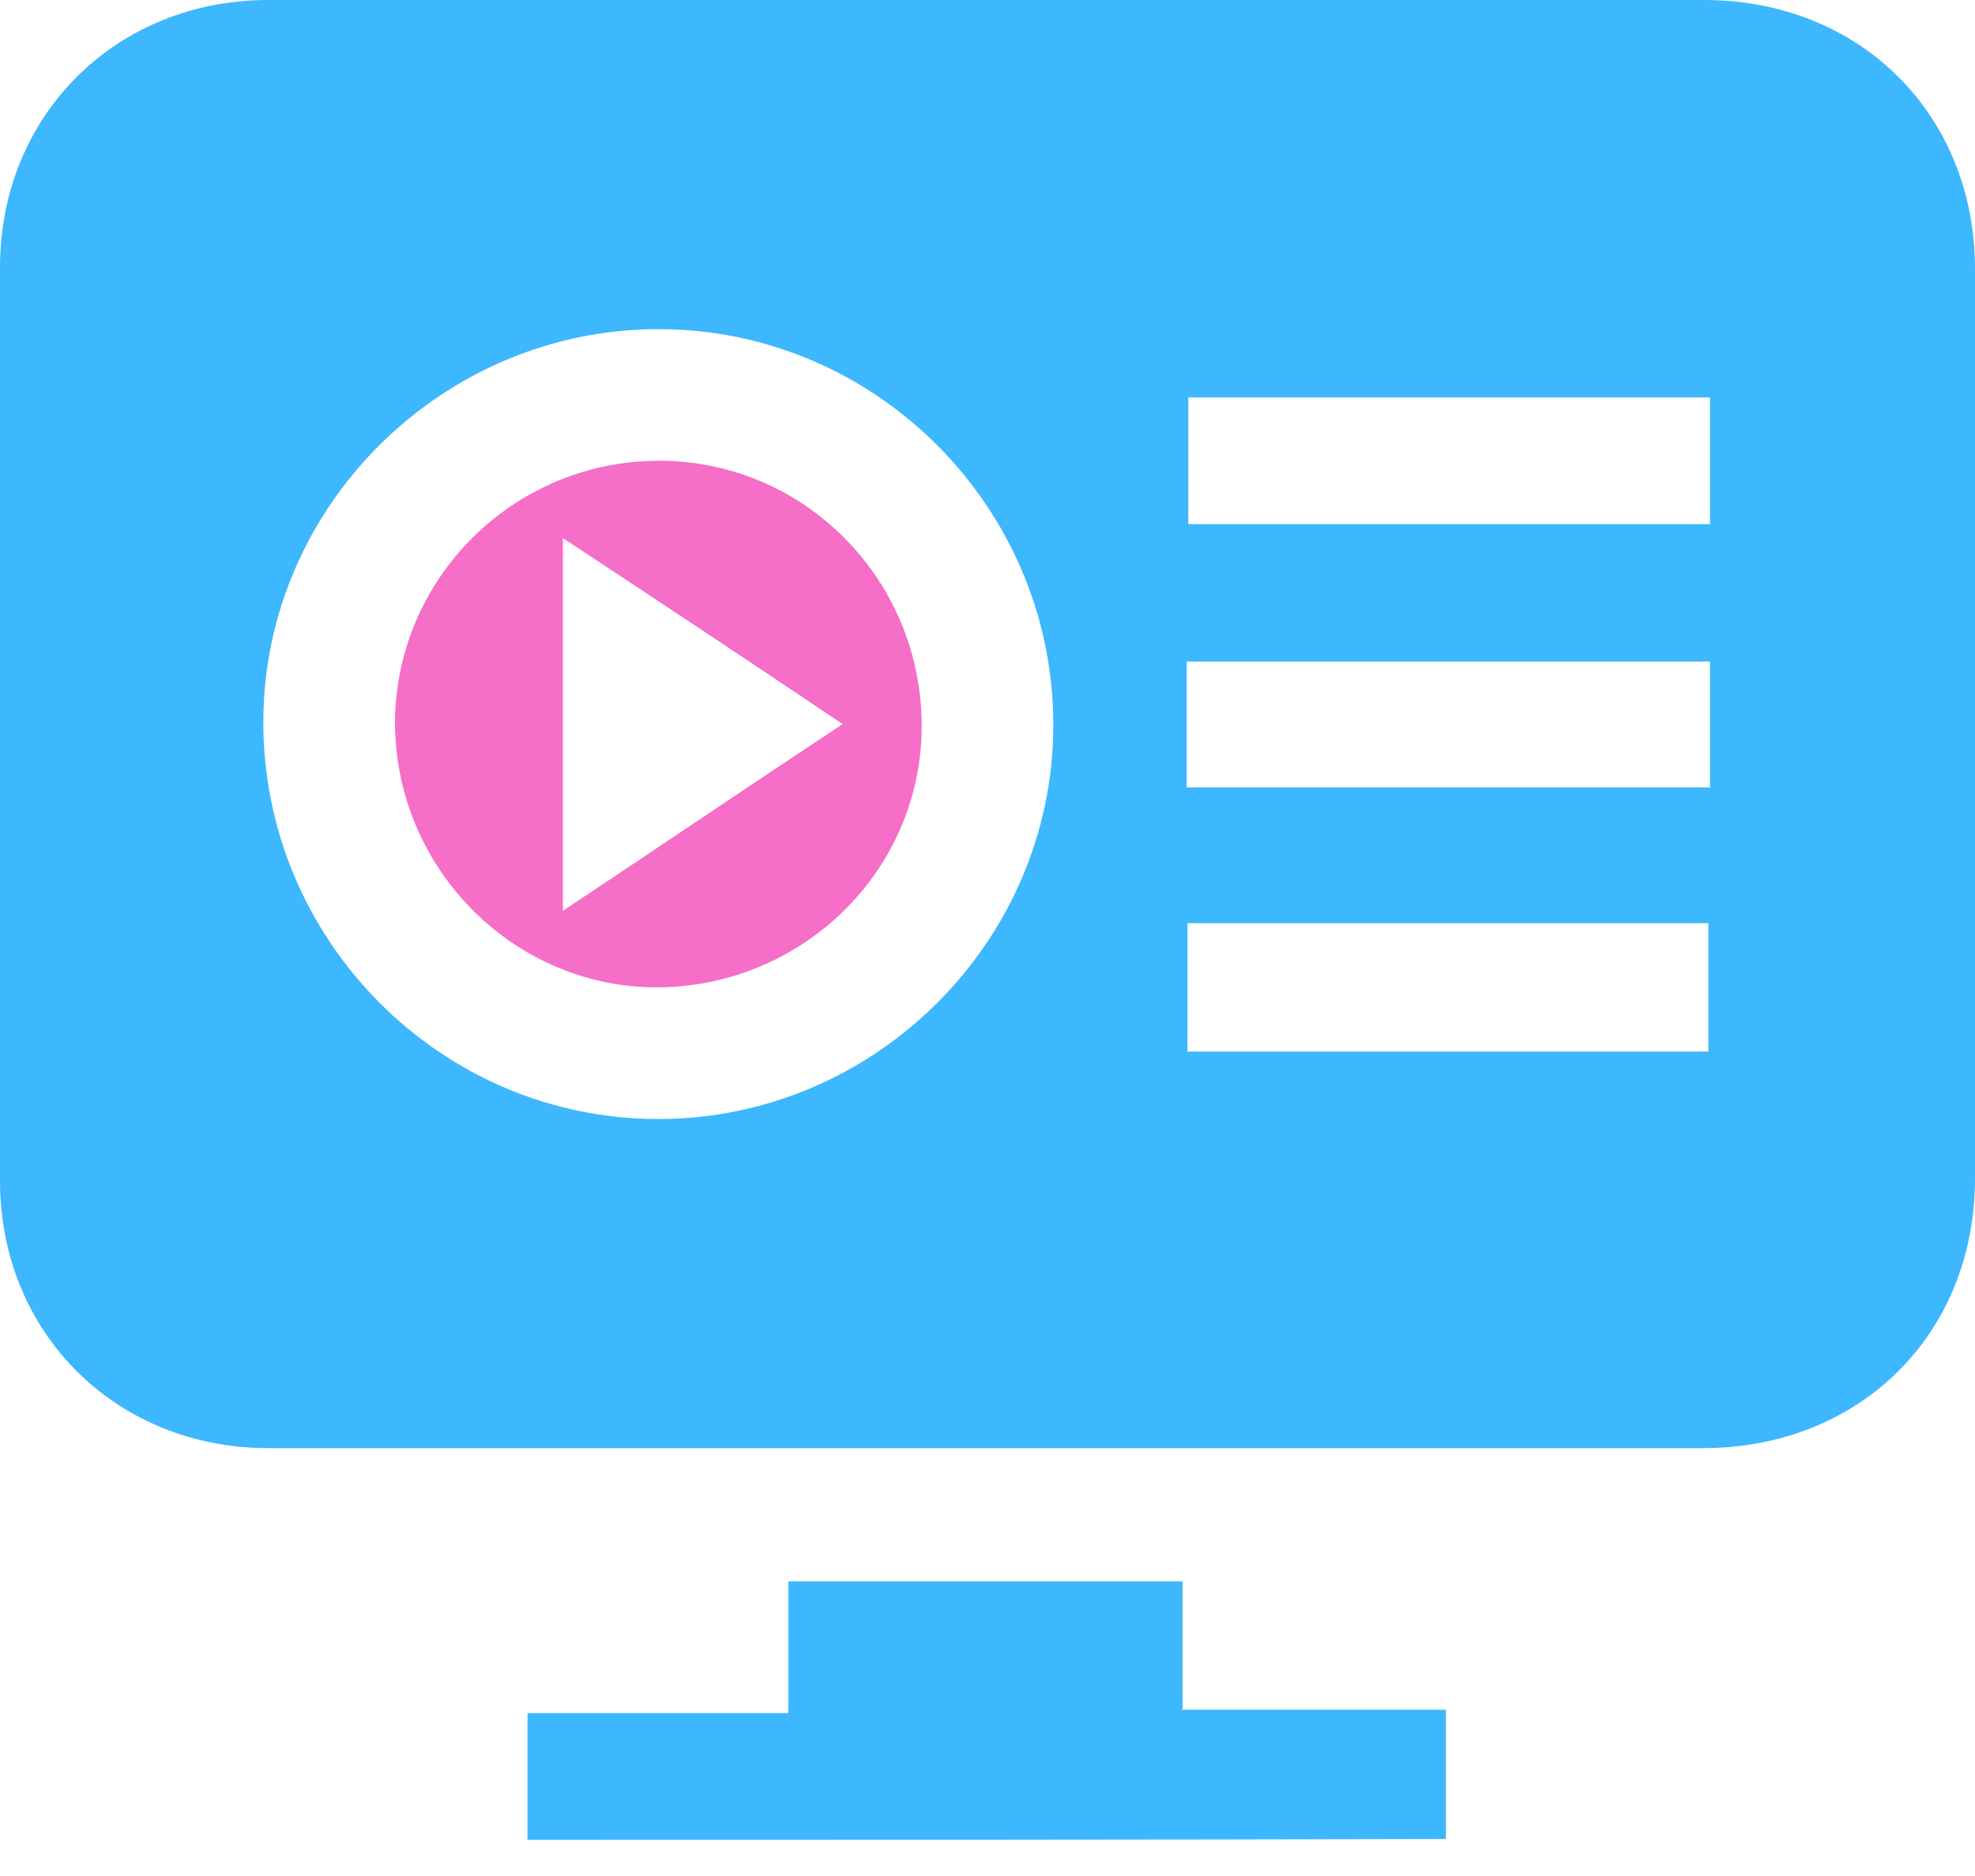 <?xml version="1.0" encoding="UTF-8"?>
<svg xmlns="http://www.w3.org/2000/svg" width="40" height="38" viewBox="0 0 40 38" fill="none">
  <path d="M20.017 0C24.85 0 29.683 0 34.517 0C37.667 0 40 2.317 40 5.45C40 11.583 40 17.733 40 23.867C40 27.017 37.683 29.317 34.517 29.333C24.817 29.333 15.133 29.333 5.433 29.333C2.35 29.333 0 27 0 23.917C0 17.75 0 11.583 0 5.417C0 2.333 2.35 0 5.433 0C10.3 0 15.167 0 20.017 0ZM21.333 14.683C21.333 10.283 17.75 6.683 13.367 6.667C8.983 6.65 5.35 10.233 5.333 14.6C5.317 19.033 8.917 22.667 13.333 22.667C17.717 22.667 21.333 19.067 21.333 14.683ZM34.633 8.05C31.05 8.05 27.55 8.05 24.067 8.05C24.067 8.95 24.067 9.8 24.067 10.617C27.617 10.617 31.1 10.617 34.633 10.617C34.633 9.75 34.633 8.933 34.633 8.05ZM34.633 13.4C31.033 13.4 27.533 13.4 24.033 13.4C24.033 14.283 24.033 15.117 24.033 15.95C27.583 15.95 31.083 15.95 34.633 15.95C34.633 15.083 34.633 14.25 34.633 13.4ZM34.6 21.3C34.6 20.367 34.6 19.533 34.6 18.7C31.05 18.7 27.567 18.7 24.05 18.7C24.05 19.583 24.05 20.433 24.05 21.3C27.6 21.3 31.083 21.3 34.6 21.3Z" fill="#3DB7FD"></path>
  <path d="M10.684 37.267C10.684 36.4 10.684 35.6 10.684 34.7C12.417 34.7 14.15 34.7 15.967 34.7C15.967 33.767 15.967 32.916 15.967 32.033C18.65 32.033 21.25 32.033 23.95 32.033C23.95 32.867 23.95 33.7 23.95 34.633C25.767 34.633 27.5 34.633 29.284 34.633C29.284 35.55 29.284 36.367 29.284 37.25C23.117 37.267 16.95 37.267 10.684 37.267Z" fill="#3DB7FD"></path>
  <path d="M13.383 9.333C16.317 9.35 18.683 11.767 18.667 14.733C18.65 17.667 16.217 20.017 13.25 20C10.35 19.967 8 17.55 8 14.633C8.017 11.7 10.417 9.317 13.383 9.333ZM11.4 10.9C11.4 13.483 11.4 15.917 11.4 18.45C13.333 17.167 15.15 15.933 17.067 14.667C15.133 13.367 13.3 12.15 11.4 10.9Z" fill="#F56EC7"></path>
</svg>
